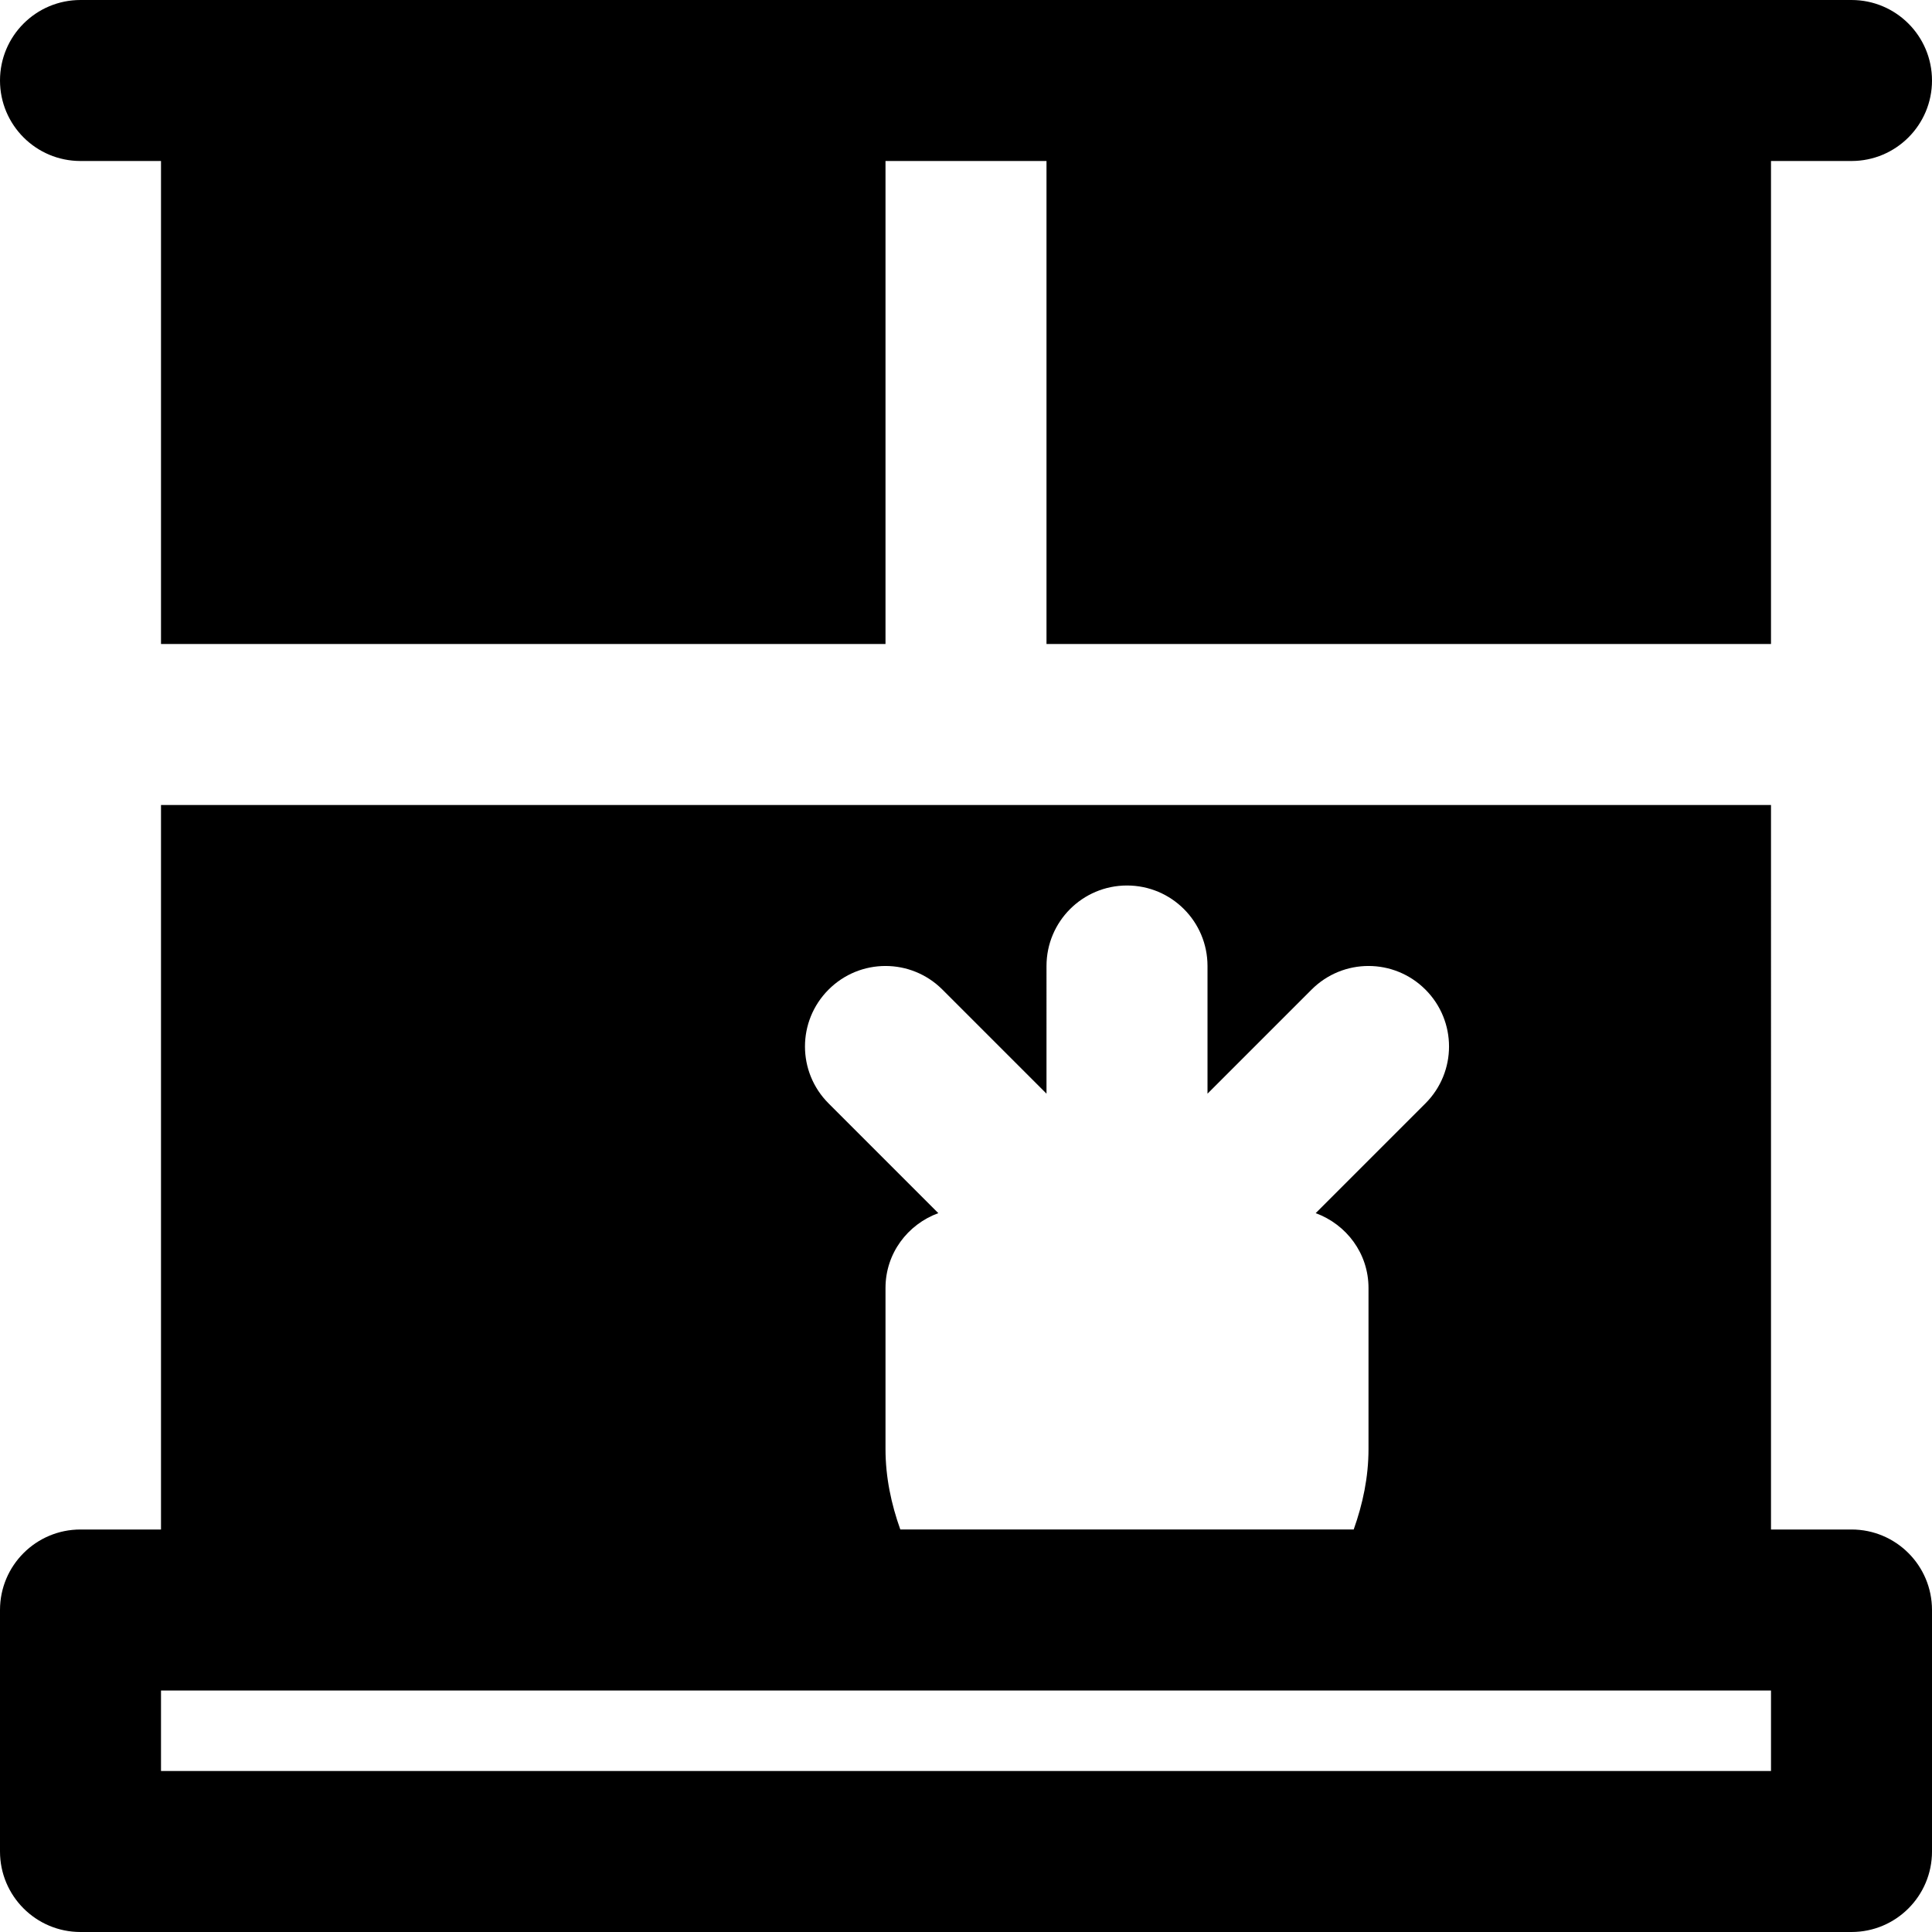 <?xml version="1.0" encoding="iso-8859-1"?>
<!-- Uploaded to: SVG Repo, www.svgrepo.com, Generator: SVG Repo Mixer Tools -->
<svg fill="#000000" height="800px" width="800px" version="1.1" id="Layer_1" xmlns="http://www.w3.org/2000/svg" xmlns:xlink="http://www.w3.org/1999/xlink" 
	 viewBox="0 0 491.52 491.52" xml:space="preserve">
<g>
	<g>
		<g>
			<path d="M471.04,389.12h-20.48V204.8H40.96v184.32H20.48C9.155,389.12,0,398.295,0,409.6v61.44c0,11.305,9.155,20.48,20.48,20.48
				h450.56c11.325,0,20.48-9.175,20.48-20.48V409.6C491.52,398.295,482.365,389.12,471.04,389.12z M210.801,251.761
				c8.008-8.008,20.951-8.008,28.959,0l26.481,26.481V245.76c0-11.305,9.155-20.48,20.48-20.48c11.325,0,20.48,9.175,20.48,20.48
				v32.481l26.481-26.481c8.008-8.008,20.951-8.008,28.959,0c8.008,8.008,8.008,20.951,0,28.959l-27.914,27.914
				c7.823,2.888,13.435,10.24,13.435,19.046v40.96c0,7.209-1.475,14.049-3.768,20.48H229.048c-2.294-6.431-3.768-13.271-3.768-20.48
				v-40.96c0-8.806,5.612-16.159,13.435-19.046l-27.914-27.914C202.793,272.712,202.793,259.768,210.801,251.761z M450.56,450.56
				H40.96v-20.48h20.48h225.28h143.36h20.48V450.56z"/>
			<path d="M20.48,40.96h20.48v122.88h184.32V40.96h40.96v122.88h184.32V40.96h20.48c11.325,0,20.48-9.175,20.48-20.48
				C491.52,9.175,482.365,0,471.04,0h-40.96H61.44H20.48C9.155,0,0,9.175,0,20.48C0,31.785,9.155,40.96,20.48,40.96z"/>
		</g>
	</g>
</g>
</svg>
